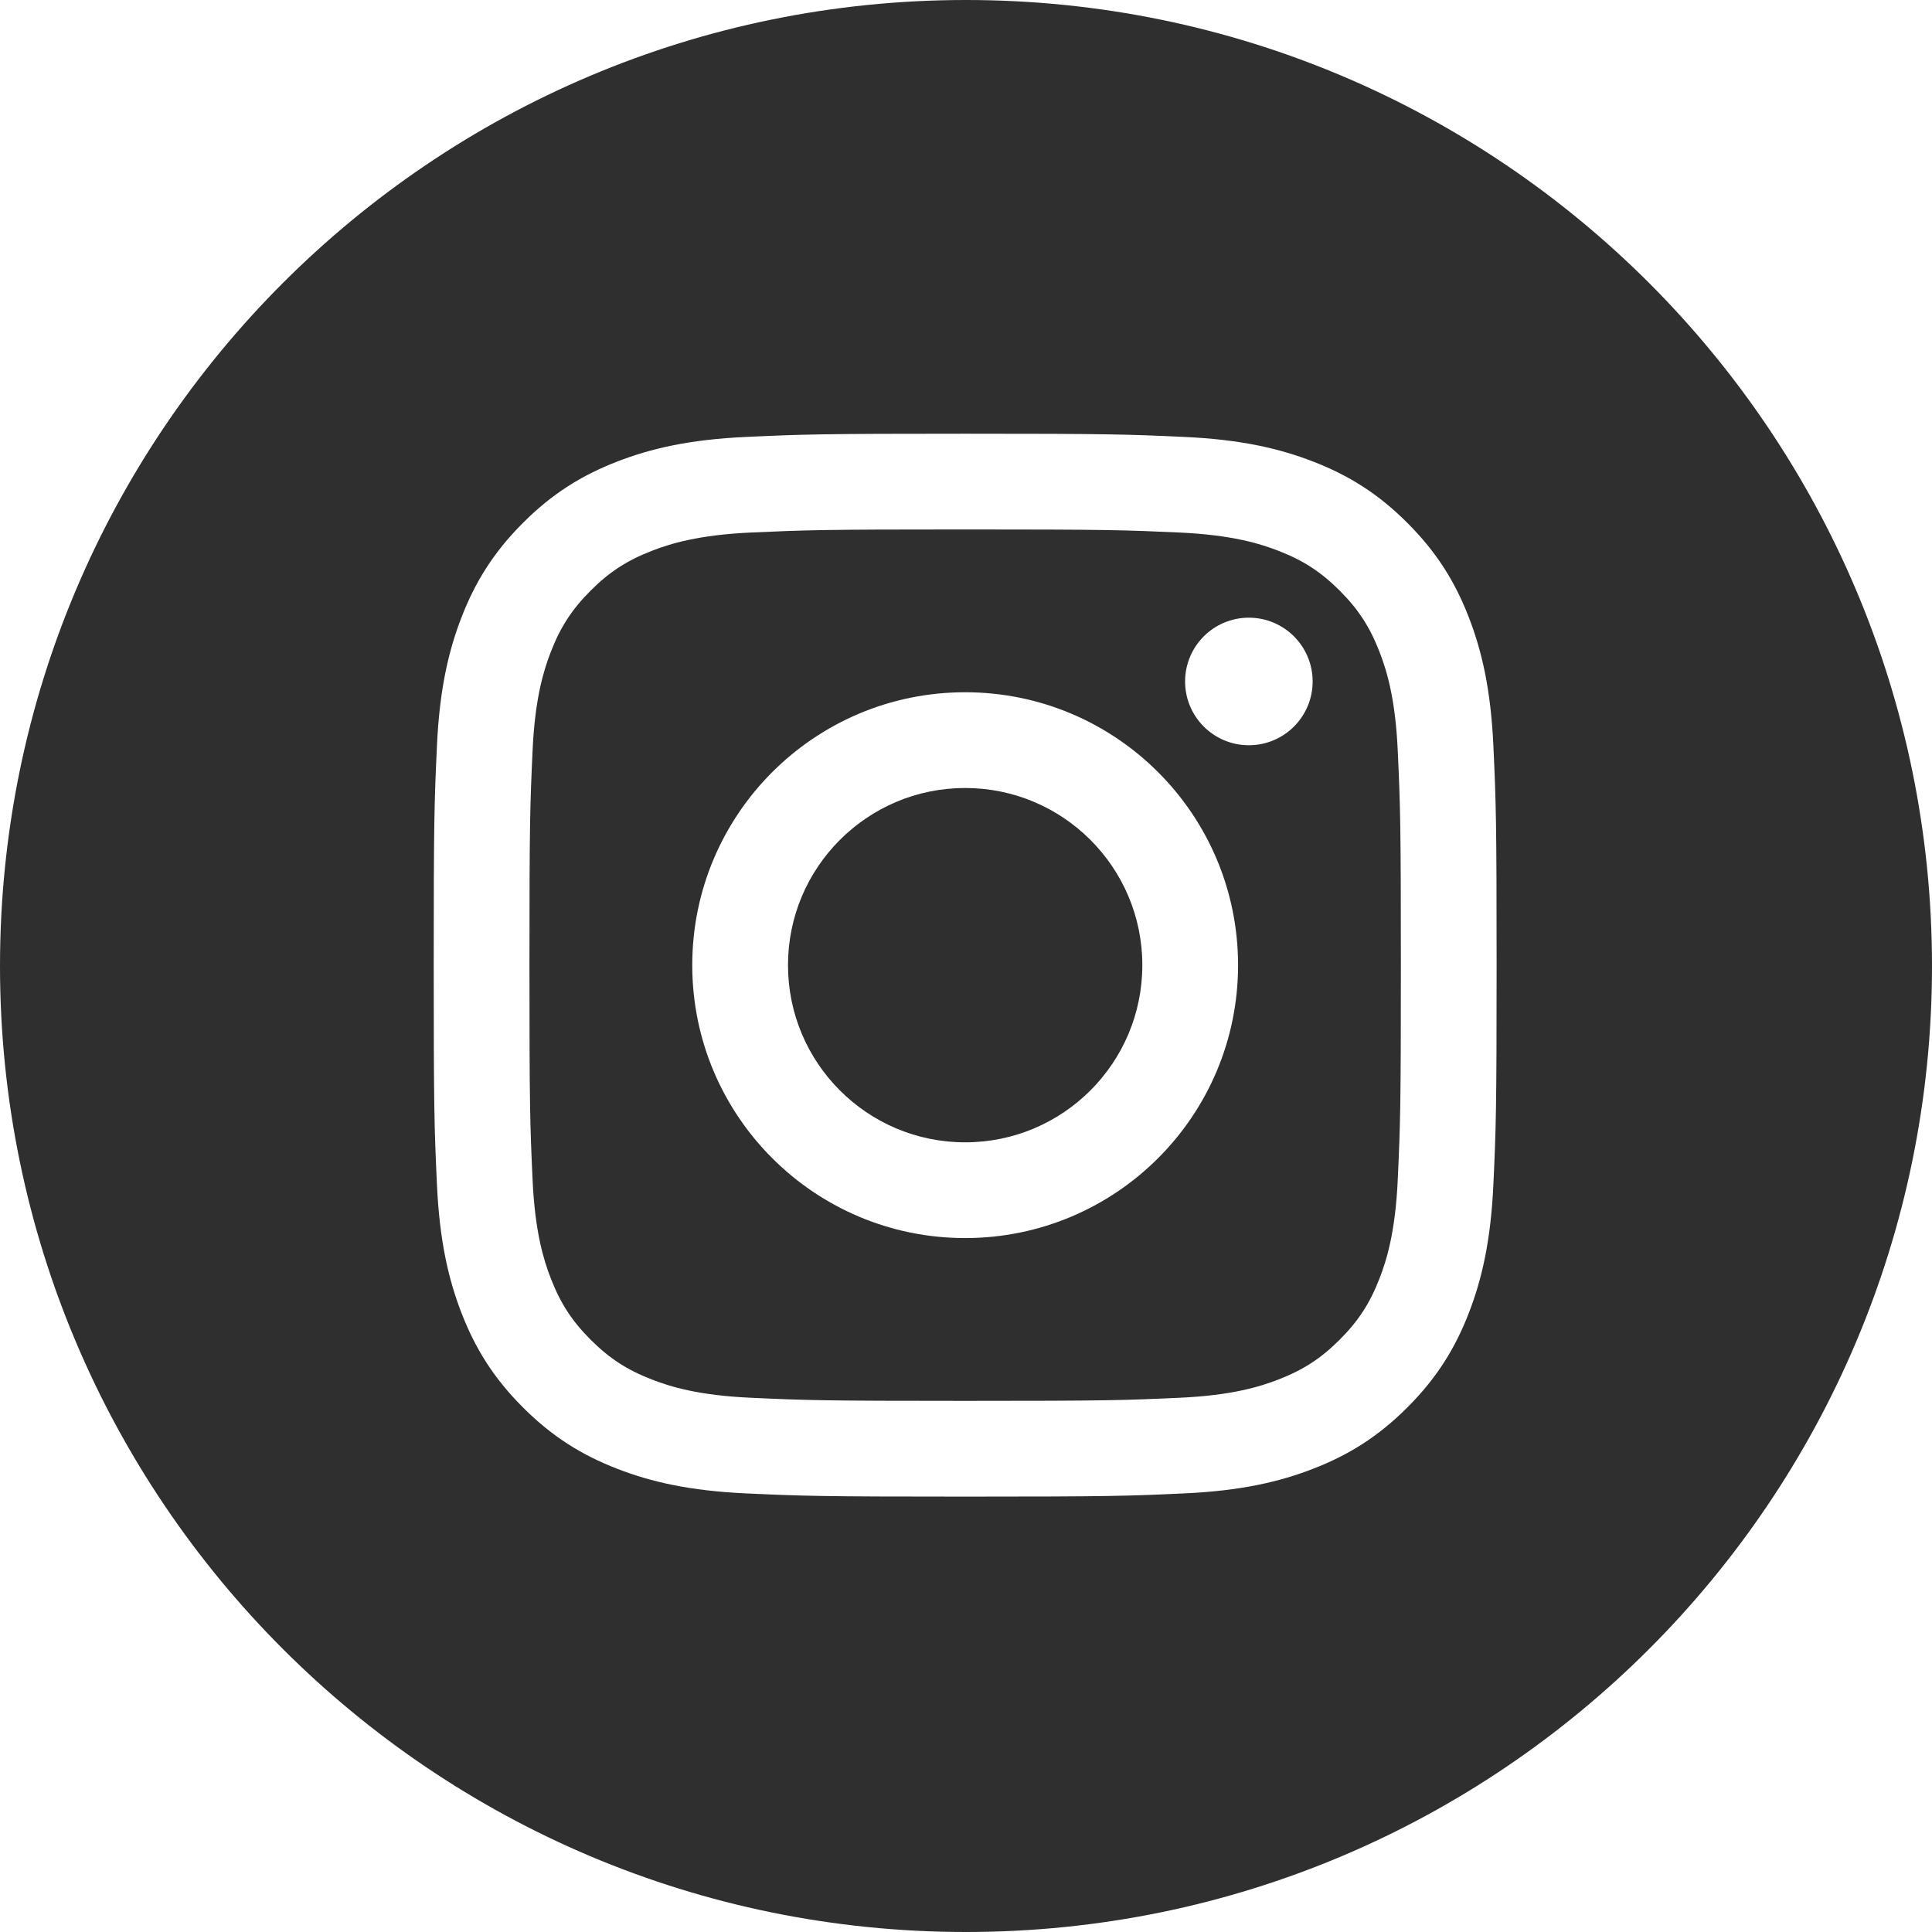 <svg width="45px" height="45px" viewBox="0 0 45 45" version="1.1" xmlns="http://www.w3.org/2000/svg" xmlns:xlink="http://www.w3.org/1999/xlink">
    <!-- Generator: Sketch 43.1 (39012) - http://www.bohemiancoding.com/sketch -->
    <desc>Created with Sketch.</desc>
    <defs></defs>
    <g id="Symbols" stroke="none" stroke-width="1" fill="none" fill-rule="evenodd">
        <g id="Instagram" fill="#2F2F2F">
            <path d="M22.5,45 C10.074,45 0,34.926 0,22.5 C0,10.074 10.074,0 22.5,0 C34.926,0 45,10.074 45,22.5 C45,34.926 34.926,45 22.5,45 Z M22.48,10.102 C19.119,10.102 18.697,10.116 17.377,10.177 C16.059,10.237 15.16,10.446 14.372,10.752 C13.558,11.068 12.868,11.491 12.18,12.18 C11.492,12.868 11.068,13.558 10.752,14.372 C10.446,15.16 10.237,16.059 10.177,17.377 C10.116,18.697 10.102,19.119 10.102,22.48 C10.102,25.842 10.116,26.264 10.177,27.584 C10.237,28.902 10.446,29.801 10.752,30.589 C11.068,31.403 11.492,32.093 12.18,32.781 C12.868,33.469 13.558,33.893 14.372,34.209 C15.16,34.515 16.059,34.724 17.377,34.784 C18.697,34.845 19.119,34.859 22.48,34.859 C25.842,34.859 26.264,34.845 27.584,34.784 C28.902,34.724 29.801,34.515 30.589,34.209 C31.403,33.893 32.093,33.469 32.781,32.781 C33.469,32.093 33.893,31.403 34.209,30.589 C34.515,29.801 34.724,28.902 34.784,27.584 C34.845,26.264 34.859,25.842 34.859,22.48 C34.859,19.119 34.845,18.697 34.784,17.377 C34.724,16.059 34.515,15.16 34.209,14.372 C33.893,13.558 33.469,12.868 32.781,12.18 C32.093,11.491 31.403,11.068 30.589,10.752 C29.801,10.446 28.902,10.237 27.584,10.177 C26.264,10.116 25.842,10.102 22.48,10.102 Z M22.48,12.332 C25.786,12.332 26.177,12.345 27.482,12.404 C28.689,12.46 29.345,12.661 29.781,12.831 C30.359,13.055 30.771,13.324 31.204,13.757 C31.637,14.19 31.906,14.602 32.13,15.18 C32.3,15.616 32.501,16.272 32.556,17.478 C32.616,18.784 32.629,19.175 32.629,22.48 C32.629,25.786 32.616,26.177 32.556,27.482 C32.501,28.689 32.3,29.345 32.13,29.781 C31.906,30.359 31.637,30.771 31.204,31.204 C30.771,31.637 30.359,31.906 29.781,32.13 C29.345,32.3 28.689,32.501 27.482,32.556 C26.177,32.616 25.786,32.629 22.48,32.629 C19.175,32.629 18.784,32.616 17.479,32.556 C16.272,32.501 15.616,32.3 15.18,32.13 C14.602,31.906 14.19,31.637 13.757,31.204 C13.324,30.771 13.055,30.359 12.831,29.781 C12.661,29.345 12.46,28.689 12.405,27.482 C12.345,26.177 12.332,25.786 12.332,22.48 C12.332,19.175 12.345,18.784 12.405,17.478 C12.46,16.272 12.661,15.616 12.831,15.18 C13.055,14.602 13.324,14.19 13.757,13.757 C14.19,13.324 14.602,13.055 15.18,12.831 C15.616,12.661 16.272,12.46 17.479,12.404 C18.784,12.345 19.175,12.332 22.48,12.332 Z M22.48,16.124 C18.97,16.124 16.124,18.97 16.124,22.48 C16.124,25.991 18.97,28.837 22.48,28.837 C25.991,28.837 28.837,25.991 28.837,22.48 C28.837,18.97 25.991,16.124 22.48,16.124 Z M30.574,15.873 C30.574,15.052 29.909,14.387 29.088,14.387 C28.268,14.387 27.603,15.052 27.603,15.873 C27.603,16.693 28.268,17.358 29.088,17.358 C29.909,17.358 30.574,16.693 30.574,15.873 Z M22.48,26.607 C20.202,26.607 18.354,24.759 18.354,22.48 C18.354,20.202 20.202,18.354 22.48,18.354 C24.759,18.354 26.607,20.202 26.607,22.48 C26.607,24.759 24.759,26.607 22.48,26.607 Z" id="icon-youtube"></path>
        </g>
    </g>
</svg>